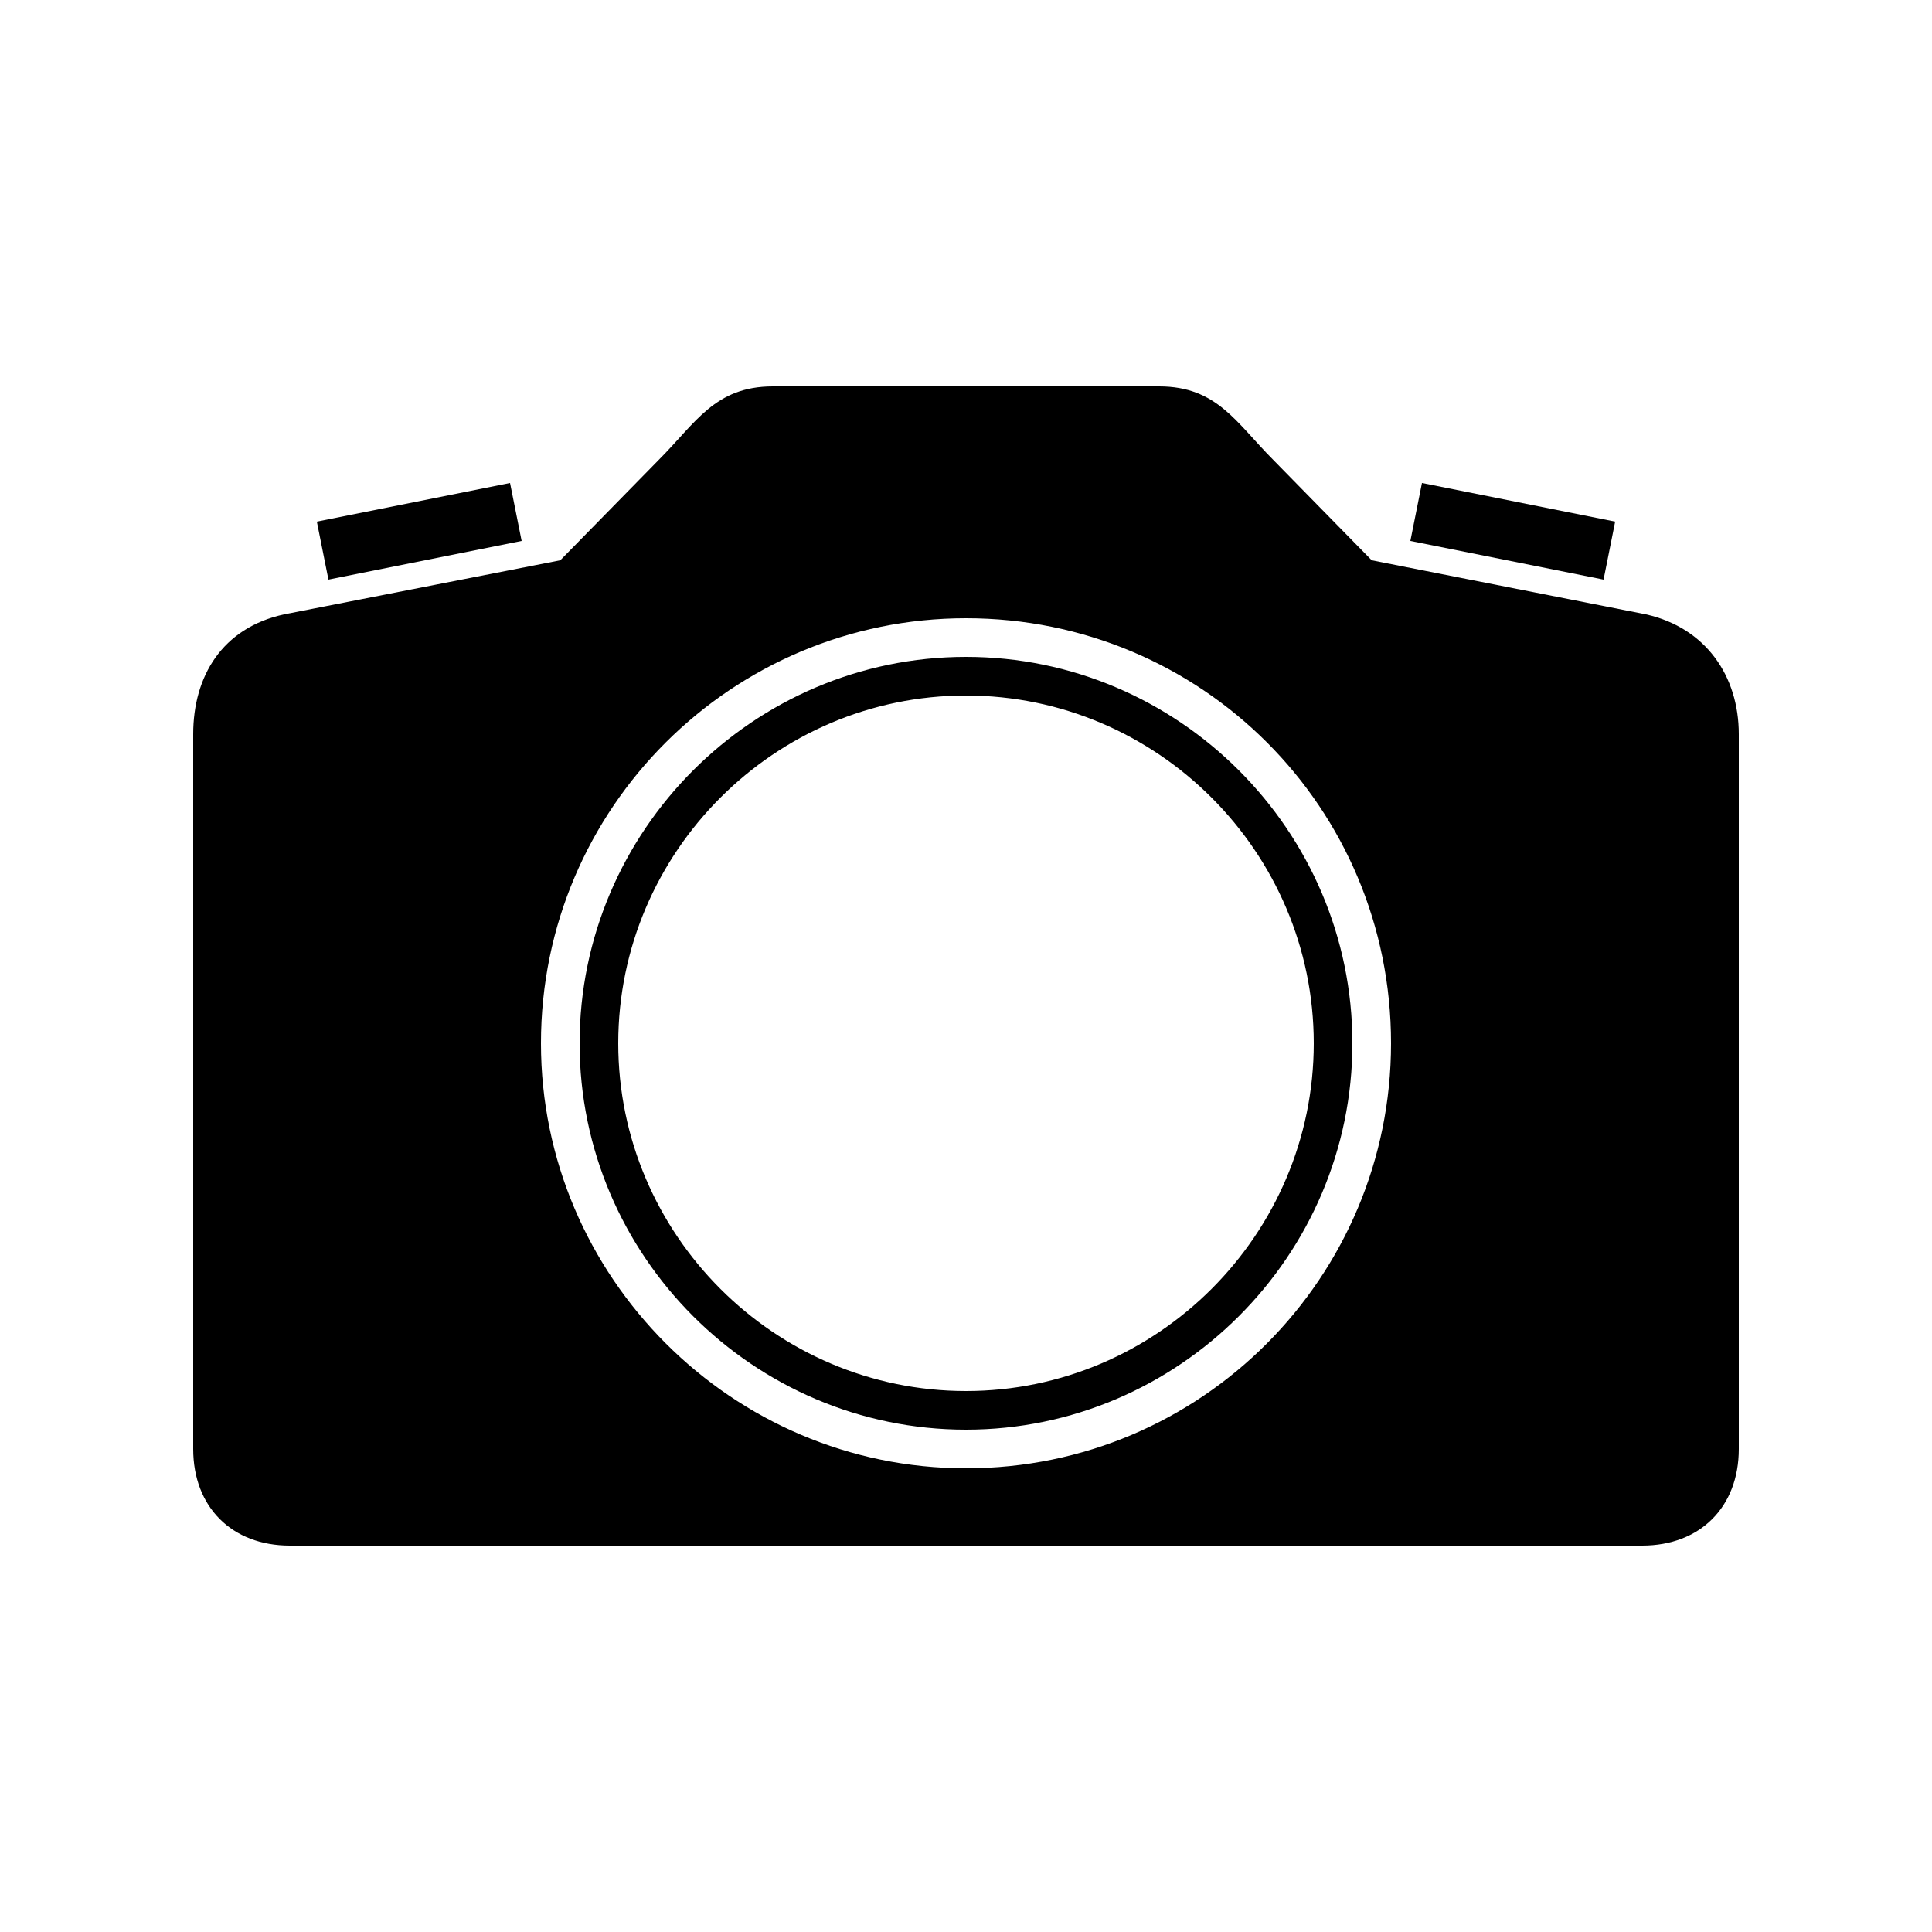 <?xml version="1.0" encoding="UTF-8"?><svg xmlns="http://www.w3.org/2000/svg" width="1024" height="1024" viewBox="0 0 1 1.0"><title>camera</title><path id="icon-camera" fill-rule="evenodd" d="M .4,.2 C .37,.2 .36,.219 .341,.238 L .29,.29 L .147,.318 C .115,.325 .1,.35 .1,.38 L .1,.75 C .1,.78 .12,.8 .15,.8 L .85,.8 C .88,.8 .9,.78 .9,.75 L .9,.38 C .9,.35 .883,.325 .852,.318 L .71,.29 L .659,.238 C .64,.219 .63,.2 .6,.2 L .4,.2 zM .27,.28 L .17,.3 L .164,.27 L .264,.25 L .27,.28 zM .73,.28 L .83,.3 L .836,.27 L .736,.25 L .73,.28 zM .28,.54 C .28,.418 .379,.32 .5,.32 C .622,.32 .72,.418 .72,.54 C .72,.661 .622,.76 .5,.76 C .379,.76 .28,.661 .28,.54 zM .32,.54 C .32,.441 .401,.36 .5,.36 C .599,.36 .68,.441 .68,.54 C .68,.639 .599,.72 .5,.72 C .401,.72 .32,.639 .32,.54 zM .3,.54 C .3,.43 .39,.34 .5,.34 C .61,.34 .7,.43 .7,.54 C .7,.65 .61,.74 .5,.74 C .39,.74 .3,.65 .3,.54 z" /></svg>